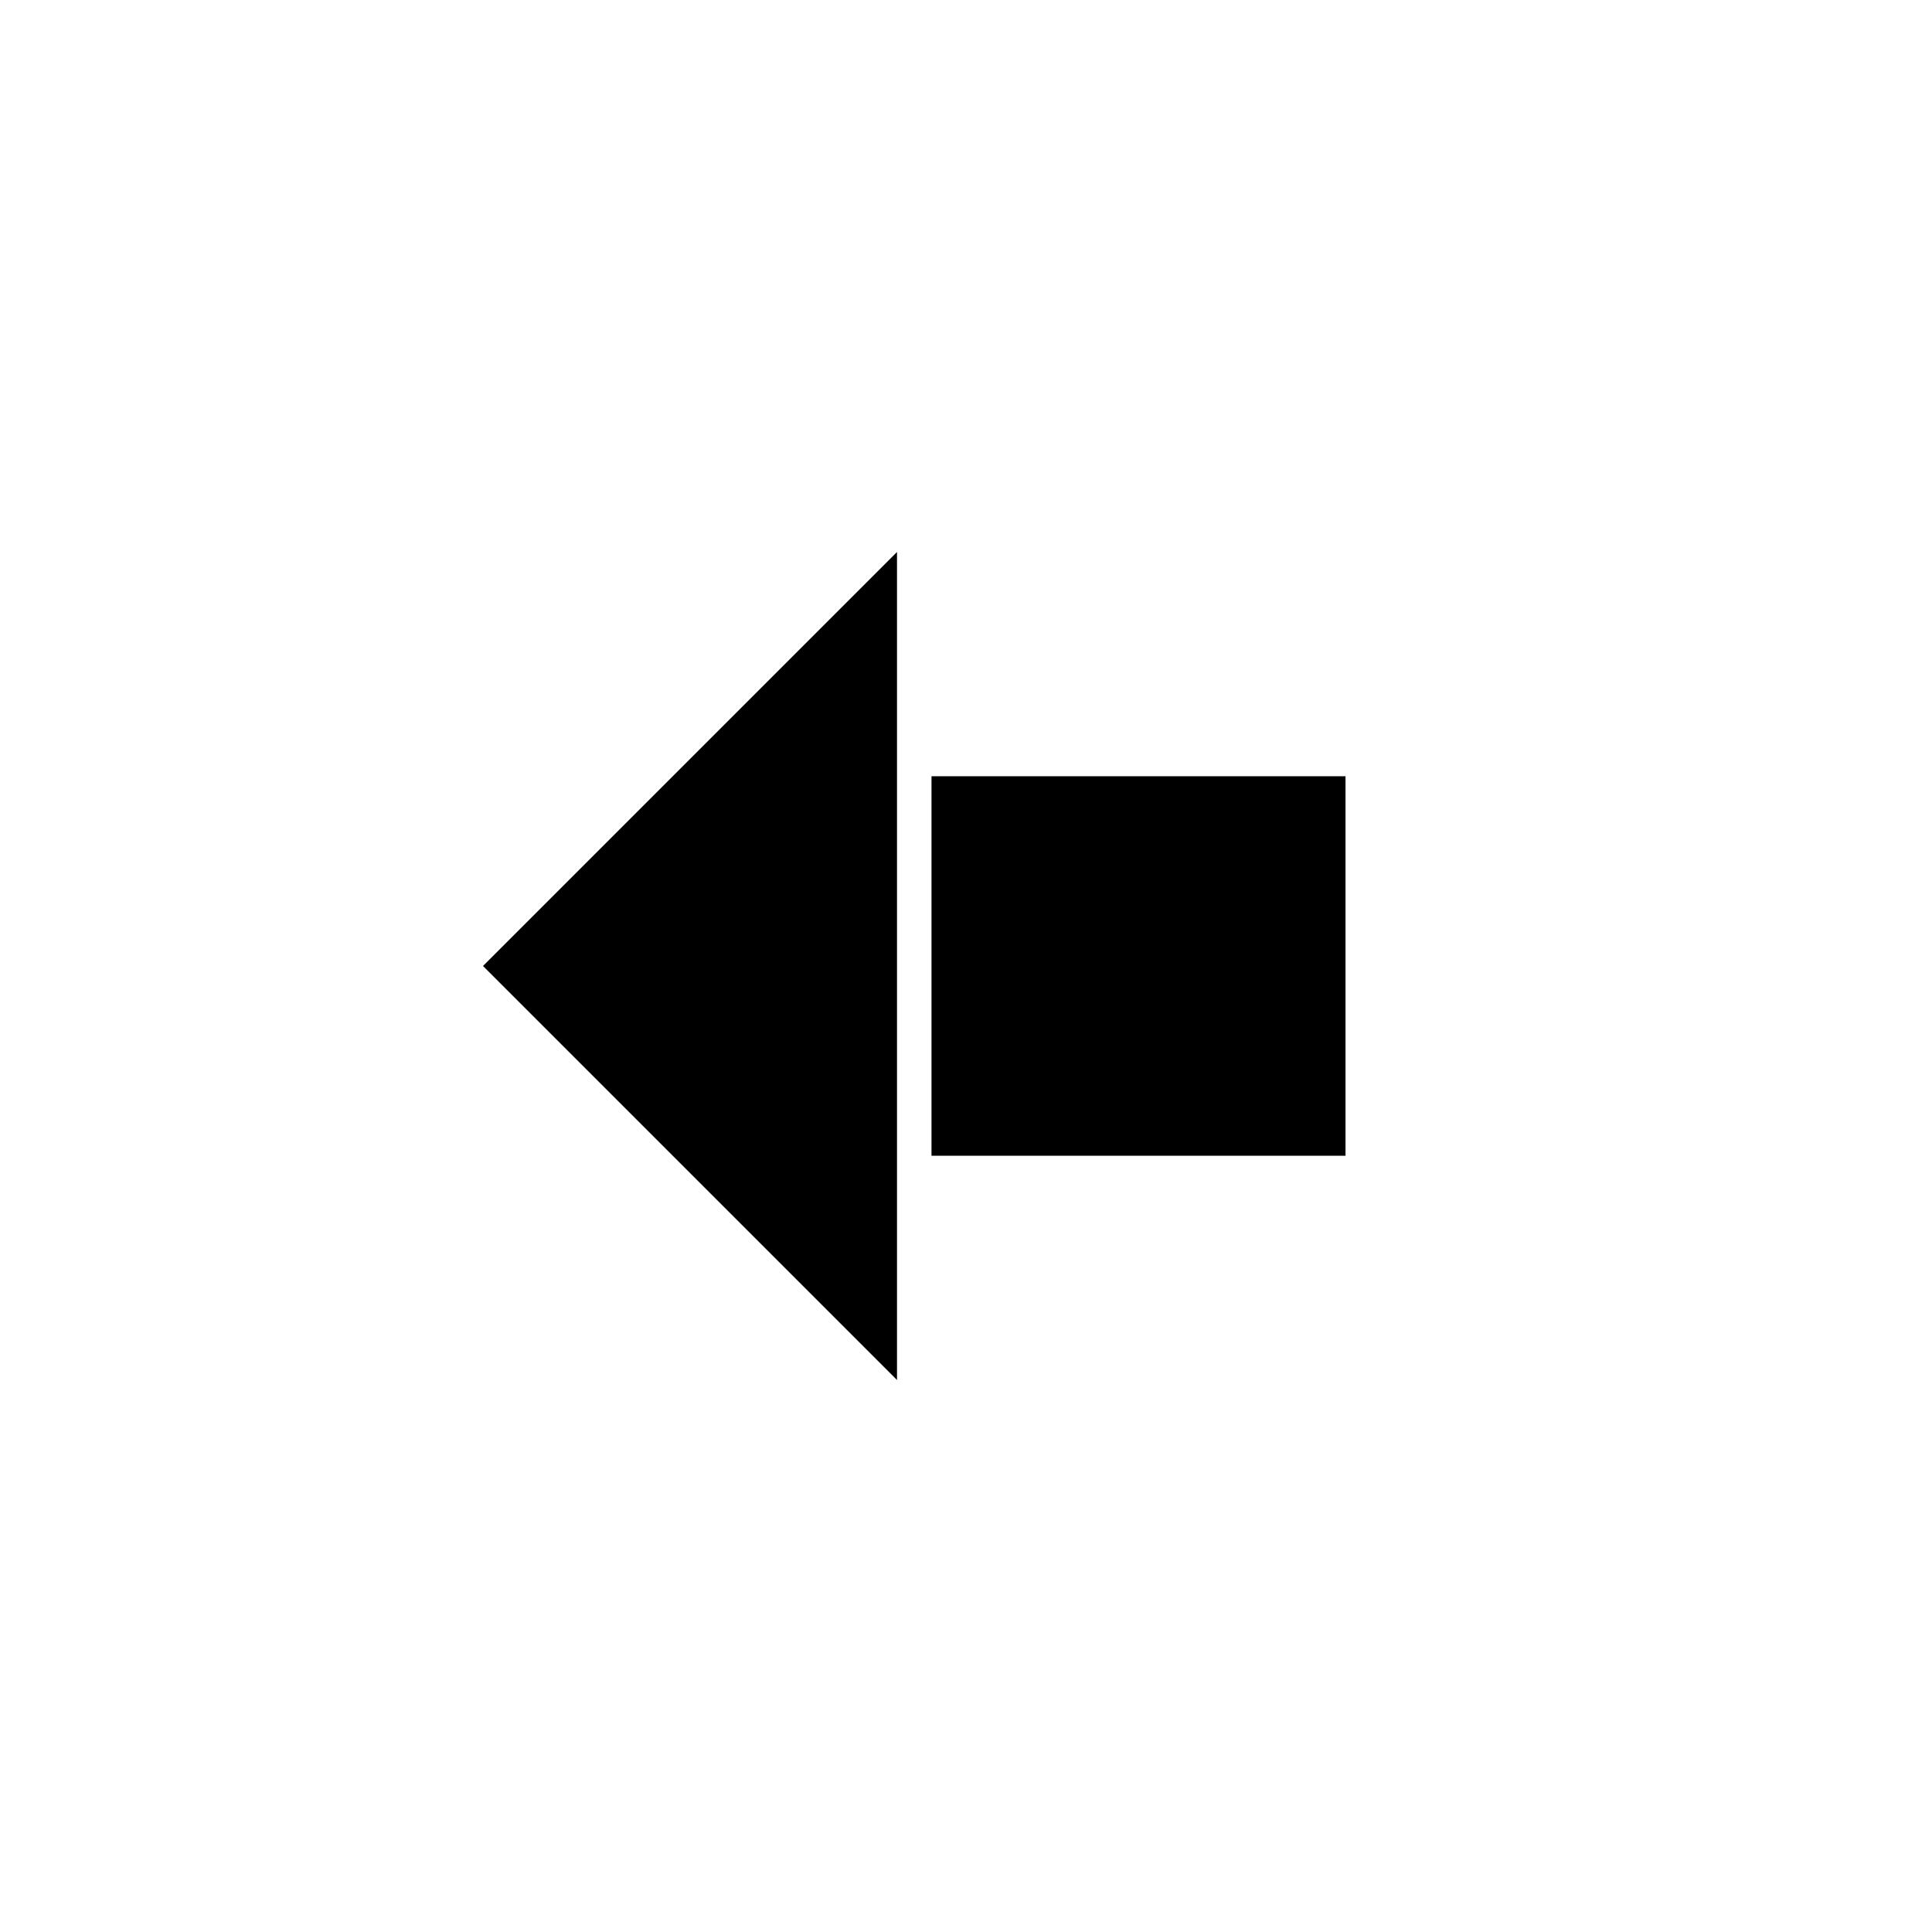 <svg xmlns="http://www.w3.org/2000/svg" viewBox="0 0 28 28" version="1.1">
  <defs>
    <filter style="color-interpolation-filters:sRGB" id="hkNoiseFilterSVG">
      <feTurbulence seed="3" numOctaves="4" baseFrequency="3.1 8.3"></feTurbulence>
      <feColorMatrix values=".397 .73 .074 0 -.08 .217 .91 .074 0 -.08 .217 .73 .254 0 -.08 0 0 0 .2 0"></feColorMatrix>
      <feComposite result="ret3" operator="in" in2="SourceAlpha"></feComposite>
      <feColorMatrix values="1 0 0 0 0 0 1 0 0 0 0 0 1 0 0 0 0 0 .92 0" result="ret2" in="SourceGraphic"></feColorMatrix>
      <feBlend in2="ret2" in="ret3"></feBlend>
    </filter>
  </defs>
  <path d="m13.5,16.75h6v-5.5h-6z M13,8l-6,6 6,6z" style="fill:currentColor;filter:url(#hkNoiseFilterSVG)"></path>
</svg>